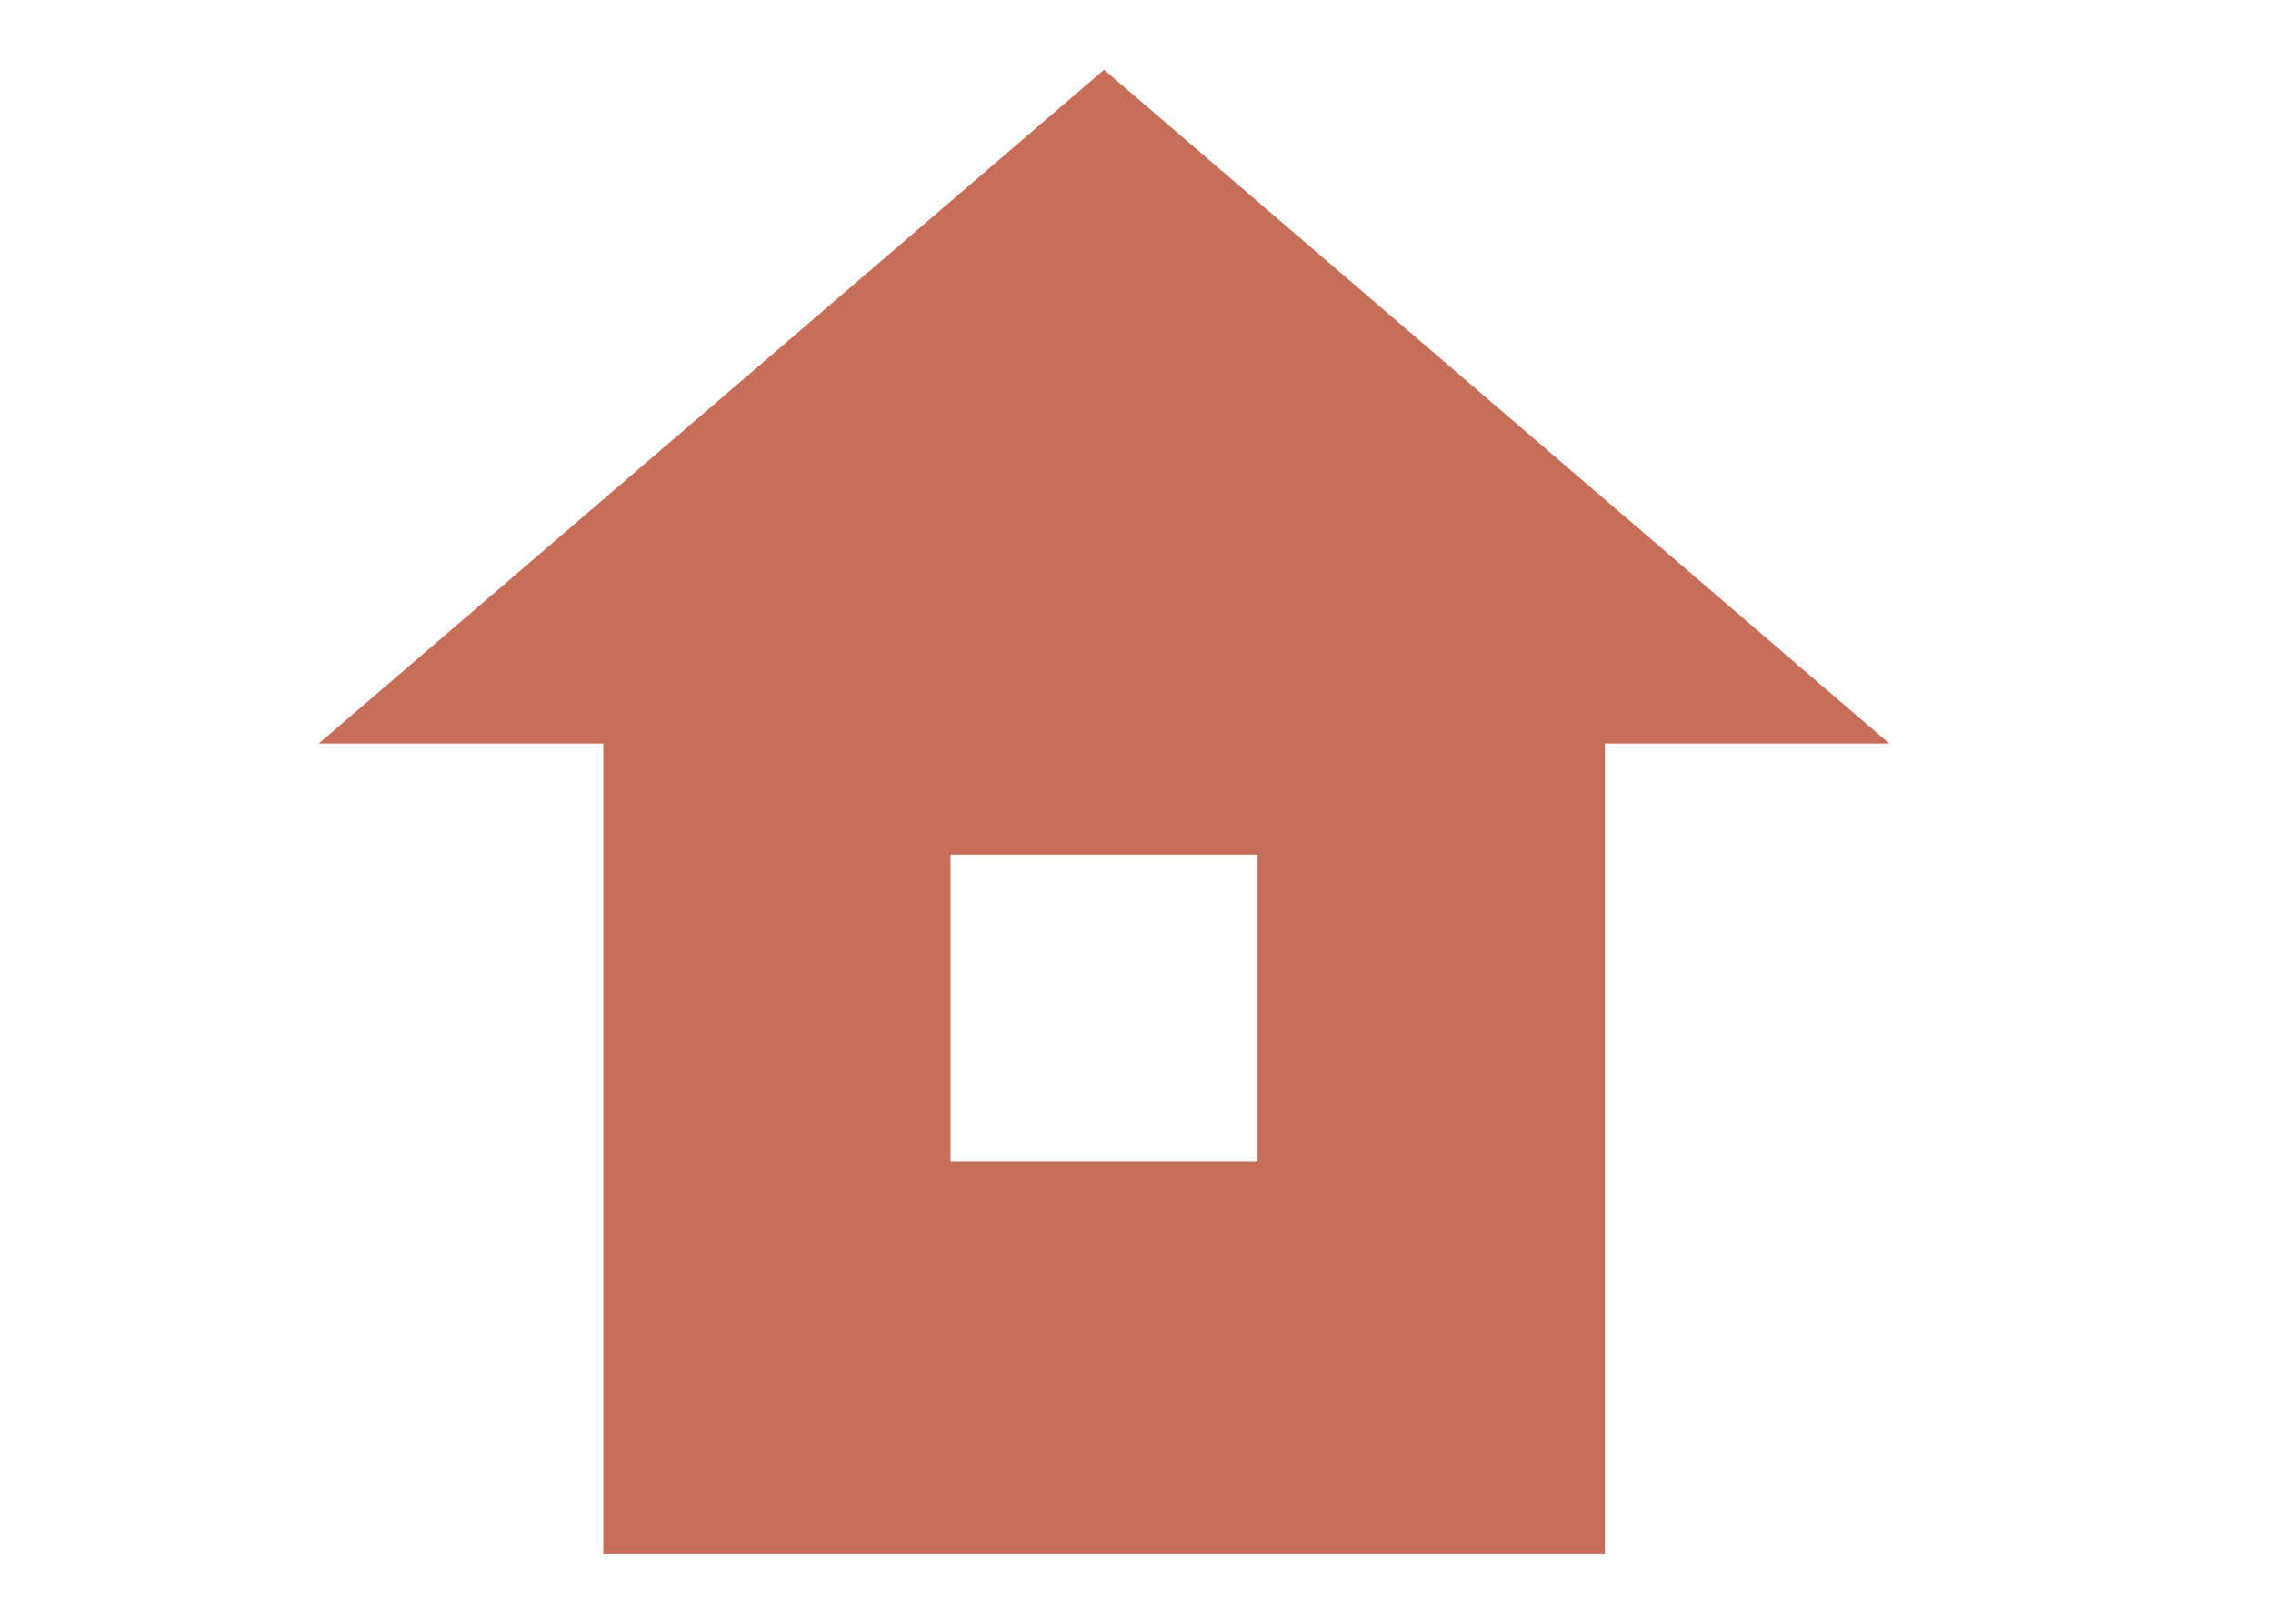 <svg xmlns="http://www.w3.org/2000/svg" viewBox="0 0 70 50"><g id="レイヤー_2" data-name="レイヤー 2"><g id="デザイン"><path d="M58.183 22.894L34 2.149 9.817 22.894h8.762v24.957h30.842V22.894zM38.727 35.769h-9.454v-9.454h9.454z" fill="#c66e59"/><rect width="70" height="50" fill="none"/></g></g></svg>